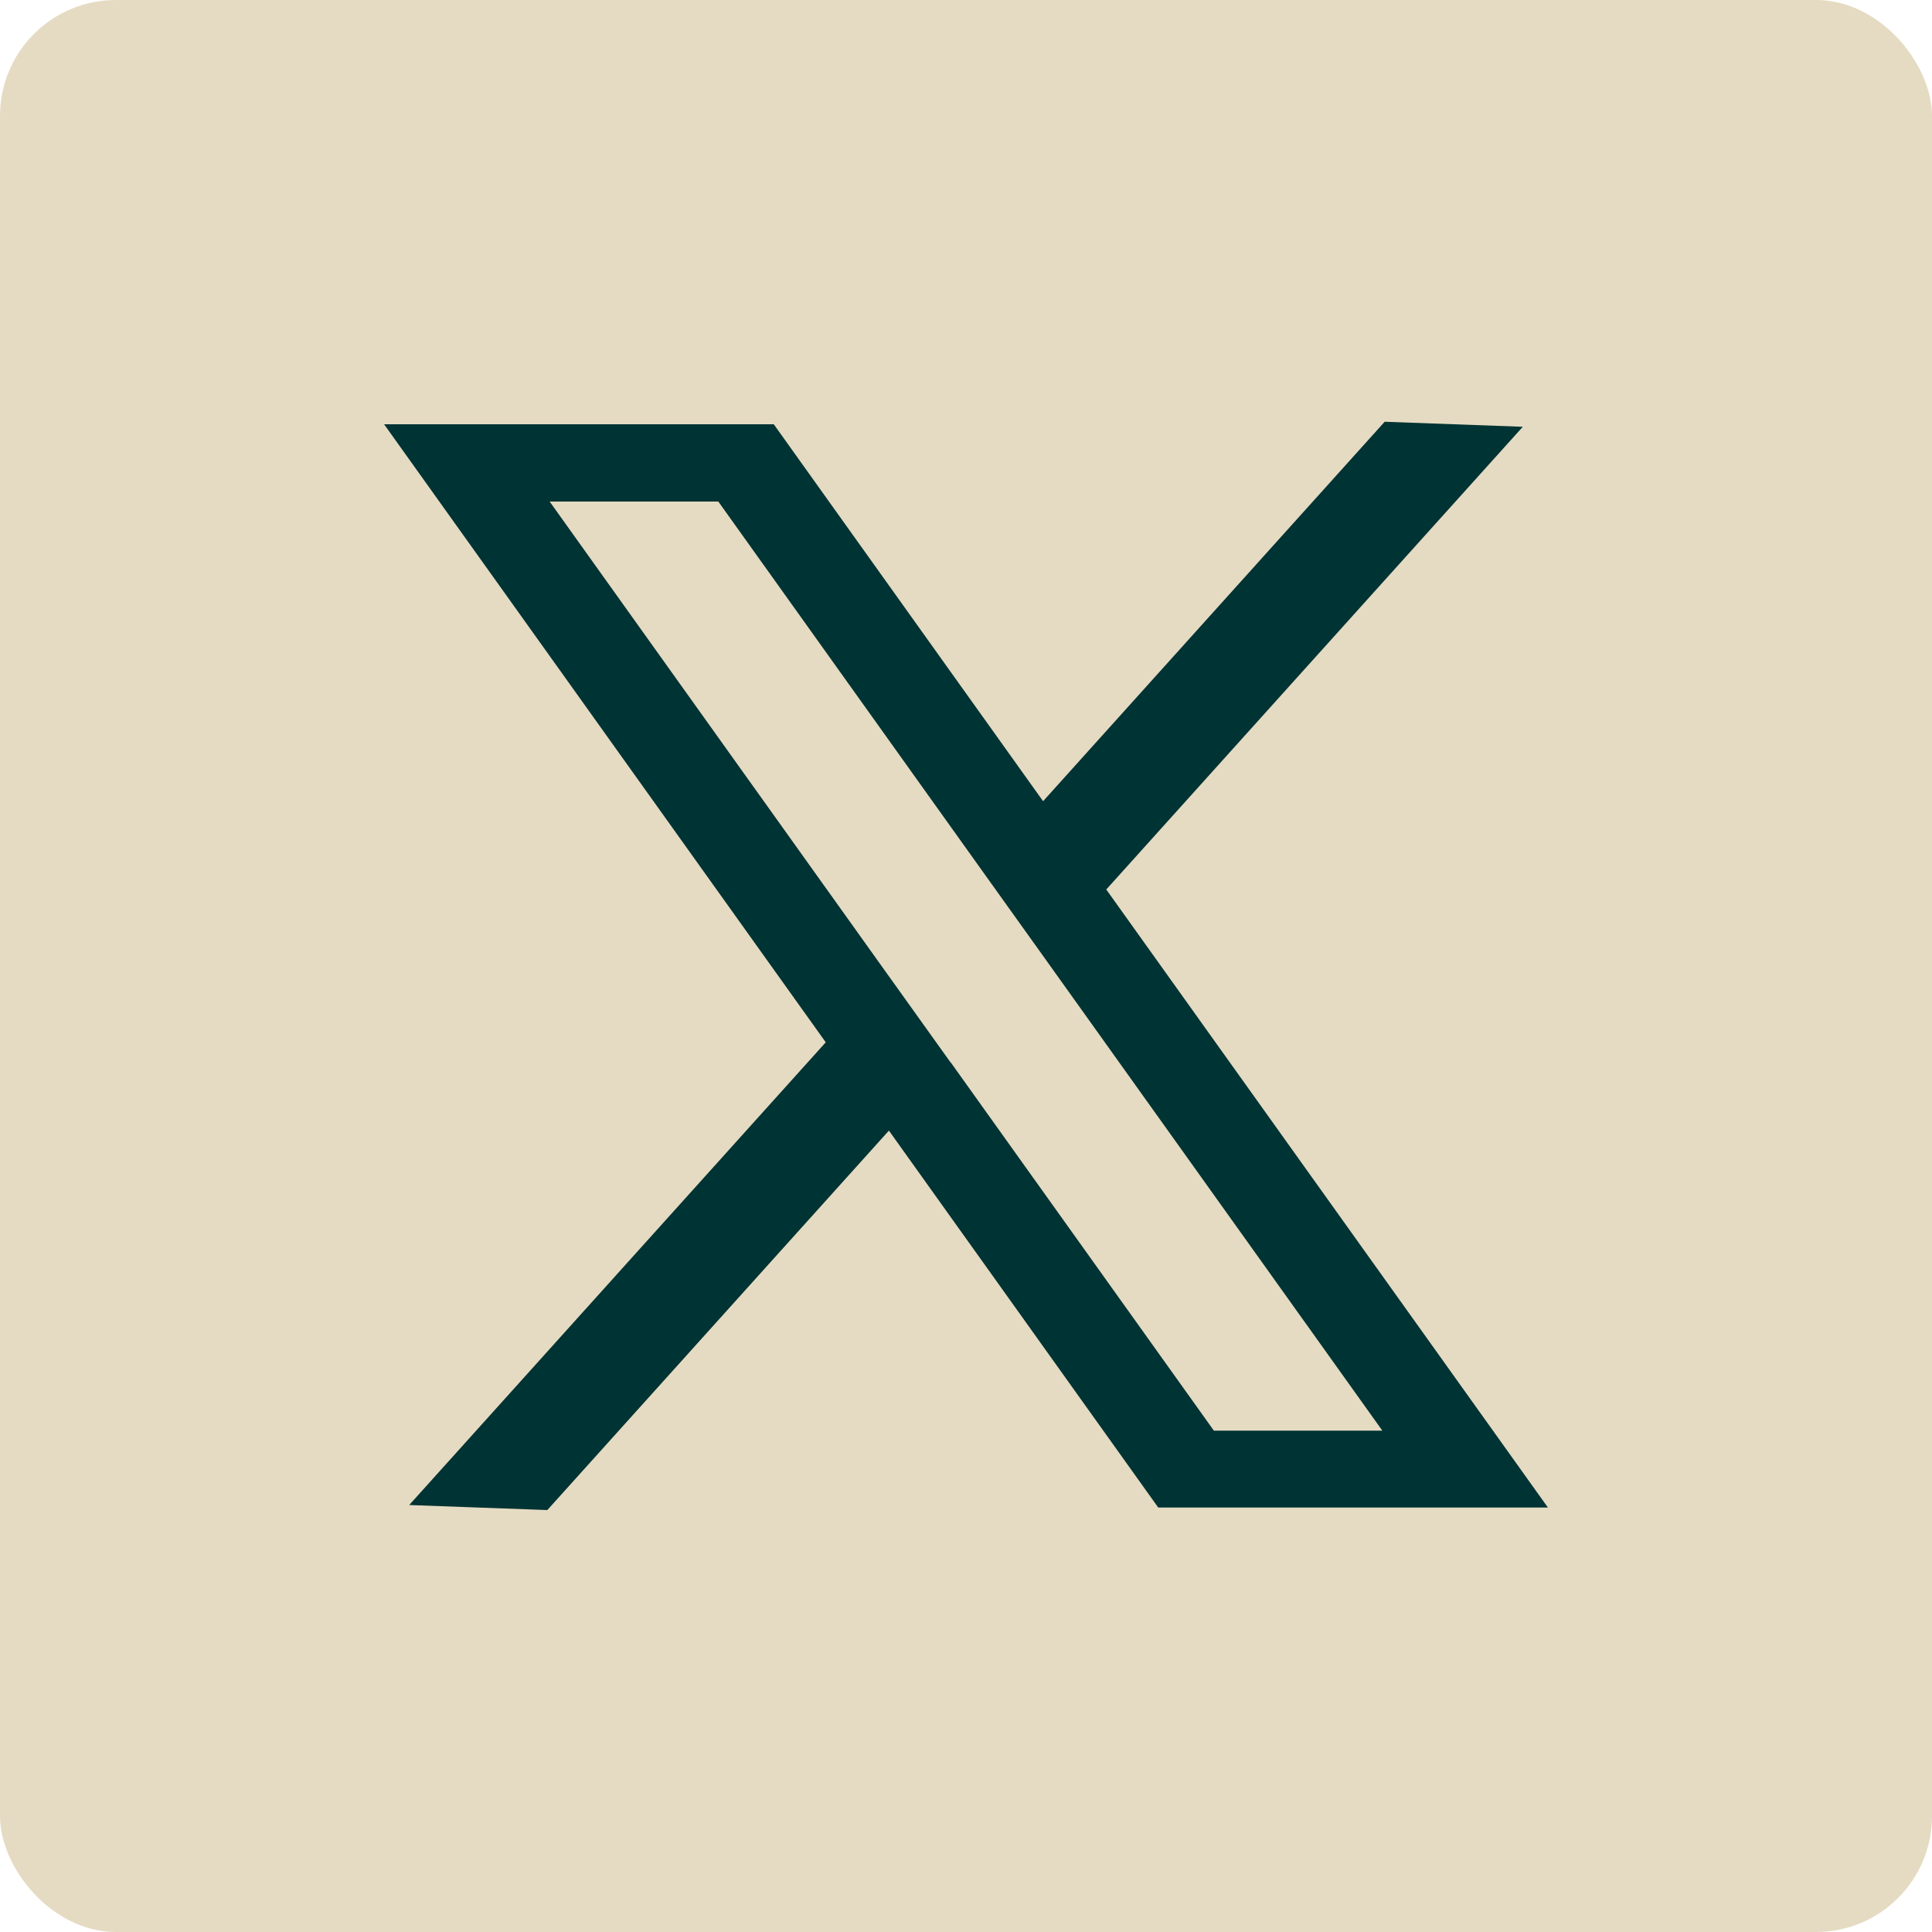 <?xml version="1.0" encoding="UTF-8"?>
<svg id="Layer_1" data-name="Layer 1" xmlns="http://www.w3.org/2000/svg" viewBox="0 0 100 100">
  <defs>
    <style>
      .cls-1 {
        fill: #003334;
      }

      .cls-1, .cls-2 {
        stroke-width: 0px;
      }

      .cls-2 {
        fill: #e5dbc2;
      }
    </style>
  </defs>
  <rect class="cls-2" width="100" height="100" rx="6" ry="6"/>
  <path class="cls-1" d="M57.26,46.04l21.56-23.95-7.15-.26-17.68,19.64-13.94-19.51h-20.17l22.86,31.99-21.56,23.95,7.15.26,17.68-19.64,13.94,19.51h20.17l-22.86-31.99ZM49.2,54.99l-3.27-4.57-17.48-24.46h8.73l13.62,19.06,3.27,4.57,17.48,24.46h-8.72l-13.62-19.06Z"/>
</svg>